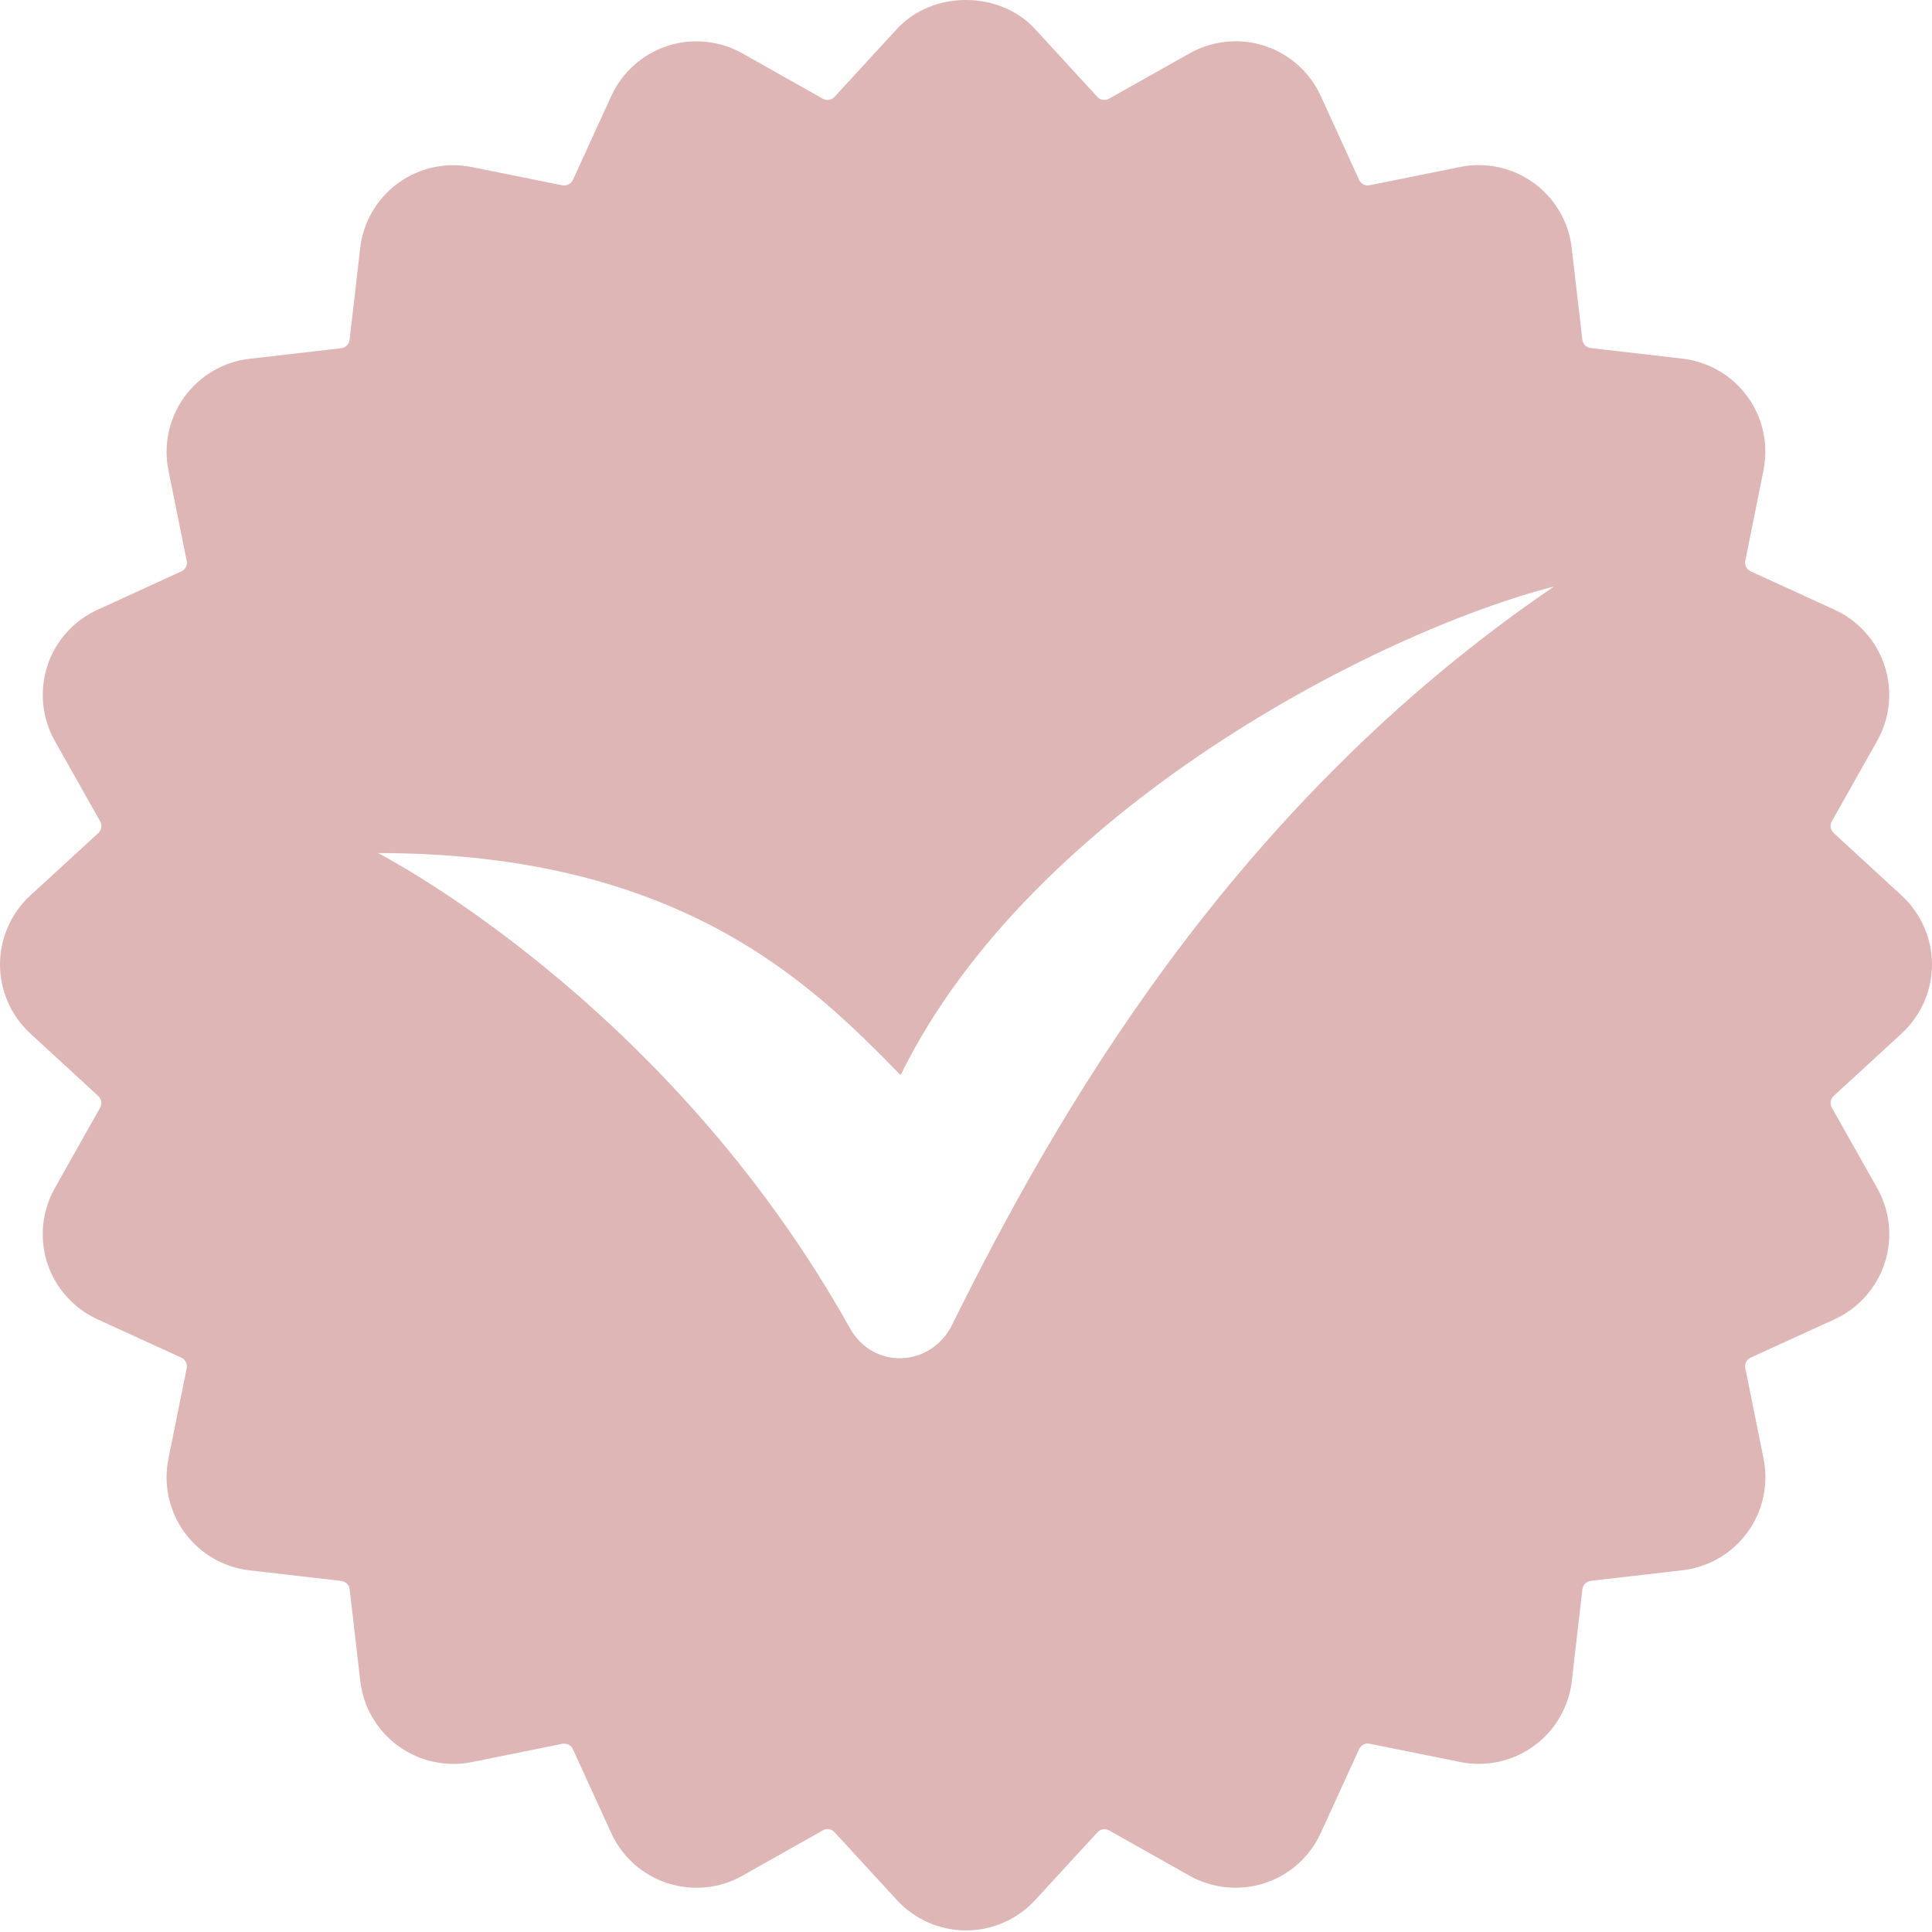 <?xml version="1.0" encoding="UTF-8"?> <svg xmlns="http://www.w3.org/2000/svg" width="46" height="46" viewBox="0 0 46 46" fill="none"><path d="M22.998 0C22.388 0 21.779 0.229 21.357 0.688L19.871 2.305C19.798 2.385 19.68 2.402 19.59 2.35L17.676 1.271C17.135 0.966 16.485 0.901 15.895 1.092C15.303 1.284 14.815 1.719 14.555 2.285L13.641 4.283C13.596 4.38 13.49 4.432 13.387 4.412L11.23 3.977C10.624 3.854 9.983 3.993 9.479 4.359C8.976 4.725 8.646 5.289 8.576 5.906L8.324 8.09C8.311 8.196 8.228 8.279 8.123 8.291L5.939 8.543C5.321 8.614 4.758 8.944 4.393 9.447C4.027 9.95 3.887 10.588 4.01 11.197L4.445 13.354C4.466 13.457 4.414 13.562 4.316 13.605L2.318 14.52C1.753 14.777 1.318 15.265 1.127 15.857C0.935 16.448 0.999 17.099 1.305 17.641L2.385 19.557C2.437 19.649 2.418 19.764 2.34 19.836L0.721 21.322C0.263 21.743 0 22.343 0 22.965C0 23.587 0.263 24.185 0.721 24.607L2.338 26.094C2.417 26.167 2.436 26.281 2.383 26.375L1.305 28.289C0.999 28.831 0.934 29.48 1.125 30.072C1.317 30.664 1.752 31.15 2.318 31.41L4.316 32.324C4.413 32.369 4.466 32.473 4.445 32.578L4.01 34.732C3.887 35.342 4.026 35.98 4.391 36.484C4.757 36.987 5.32 37.318 5.939 37.389L8.125 37.641C8.23 37.654 8.313 37.737 8.326 37.842L8.578 40.023C8.648 40.64 8.977 41.205 9.48 41.57C9.984 41.936 10.621 42.078 11.232 41.955L13.385 41.52C13.49 41.501 13.597 41.551 13.641 41.648L14.555 43.648C14.814 44.213 15.303 44.647 15.895 44.838C16.486 45.029 17.135 44.967 17.676 44.66L19.592 43.58C19.685 43.525 19.799 43.546 19.871 43.625L21.359 45.244C21.78 45.701 22.378 45.963 23 45.963C23.622 45.963 24.221 45.702 24.643 45.244L26.129 43.627C26.201 43.548 26.315 43.53 26.408 43.582L28.322 44.66C28.864 44.964 29.515 45.029 30.107 44.838C30.699 44.647 31.186 44.212 31.445 43.647L32.359 41.648C32.404 41.549 32.509 41.496 32.613 41.518L34.77 41.953C35.383 42.078 36.019 41.936 36.522 41.57C37.025 41.205 37.354 40.64 37.424 40.023L37.676 37.84C37.689 37.735 37.772 37.652 37.877 37.639L40.06 37.387C40.678 37.316 41.243 36.985 41.609 36.482C41.974 35.978 42.113 35.341 41.99 34.732L41.555 32.576C41.534 32.471 41.586 32.369 41.684 32.324L43.684 31.41C44.249 31.15 44.683 30.662 44.875 30.07C45.066 29.478 45.001 28.829 44.695 28.287L43.615 26.373C43.563 26.281 43.582 26.166 43.66 26.094L45.279 24.605C45.737 24.184 46 23.587 46 22.965C46 22.343 45.736 21.744 45.277 21.322L43.66 19.834C43.582 19.761 43.562 19.649 43.615 19.555L44.695 17.639C45.001 17.097 45.065 16.447 44.873 15.855C44.682 15.264 44.247 14.777 43.682 14.518L41.684 13.604C41.586 13.559 41.534 13.455 41.555 13.35L41.988 11.195C42.111 10.585 41.973 9.946 41.607 9.443C41.242 8.94 40.677 8.611 40.059 8.539L37.875 8.287C37.77 8.275 37.687 8.192 37.674 8.086L37.422 5.904C37.352 5.286 37.023 4.723 36.52 4.357C36.016 3.991 35.378 3.851 34.768 3.975L32.613 4.41C32.501 4.434 32.403 4.377 32.359 4.281L31.445 2.281C31.185 1.715 30.698 1.282 30.105 1.09C29.514 0.898 28.866 0.965 28.322 1.271L26.406 2.35C26.315 2.402 26.2 2.386 26.127 2.307L24.641 0.688C24.219 0.229 23.608 0 22.998 0ZM37 13.965C29.222 19.253 25.046 26.743 22.67 31.541C22.166 32.559 20.793 32.619 20.24 31.629C15.877 23.817 9 20.311 9 20.311C16.259 20.311 19.369 23.483 21.443 25.598C24.555 19.253 32.852 15.023 37 13.965Z" fill="#DEB6B6"></path></svg> 